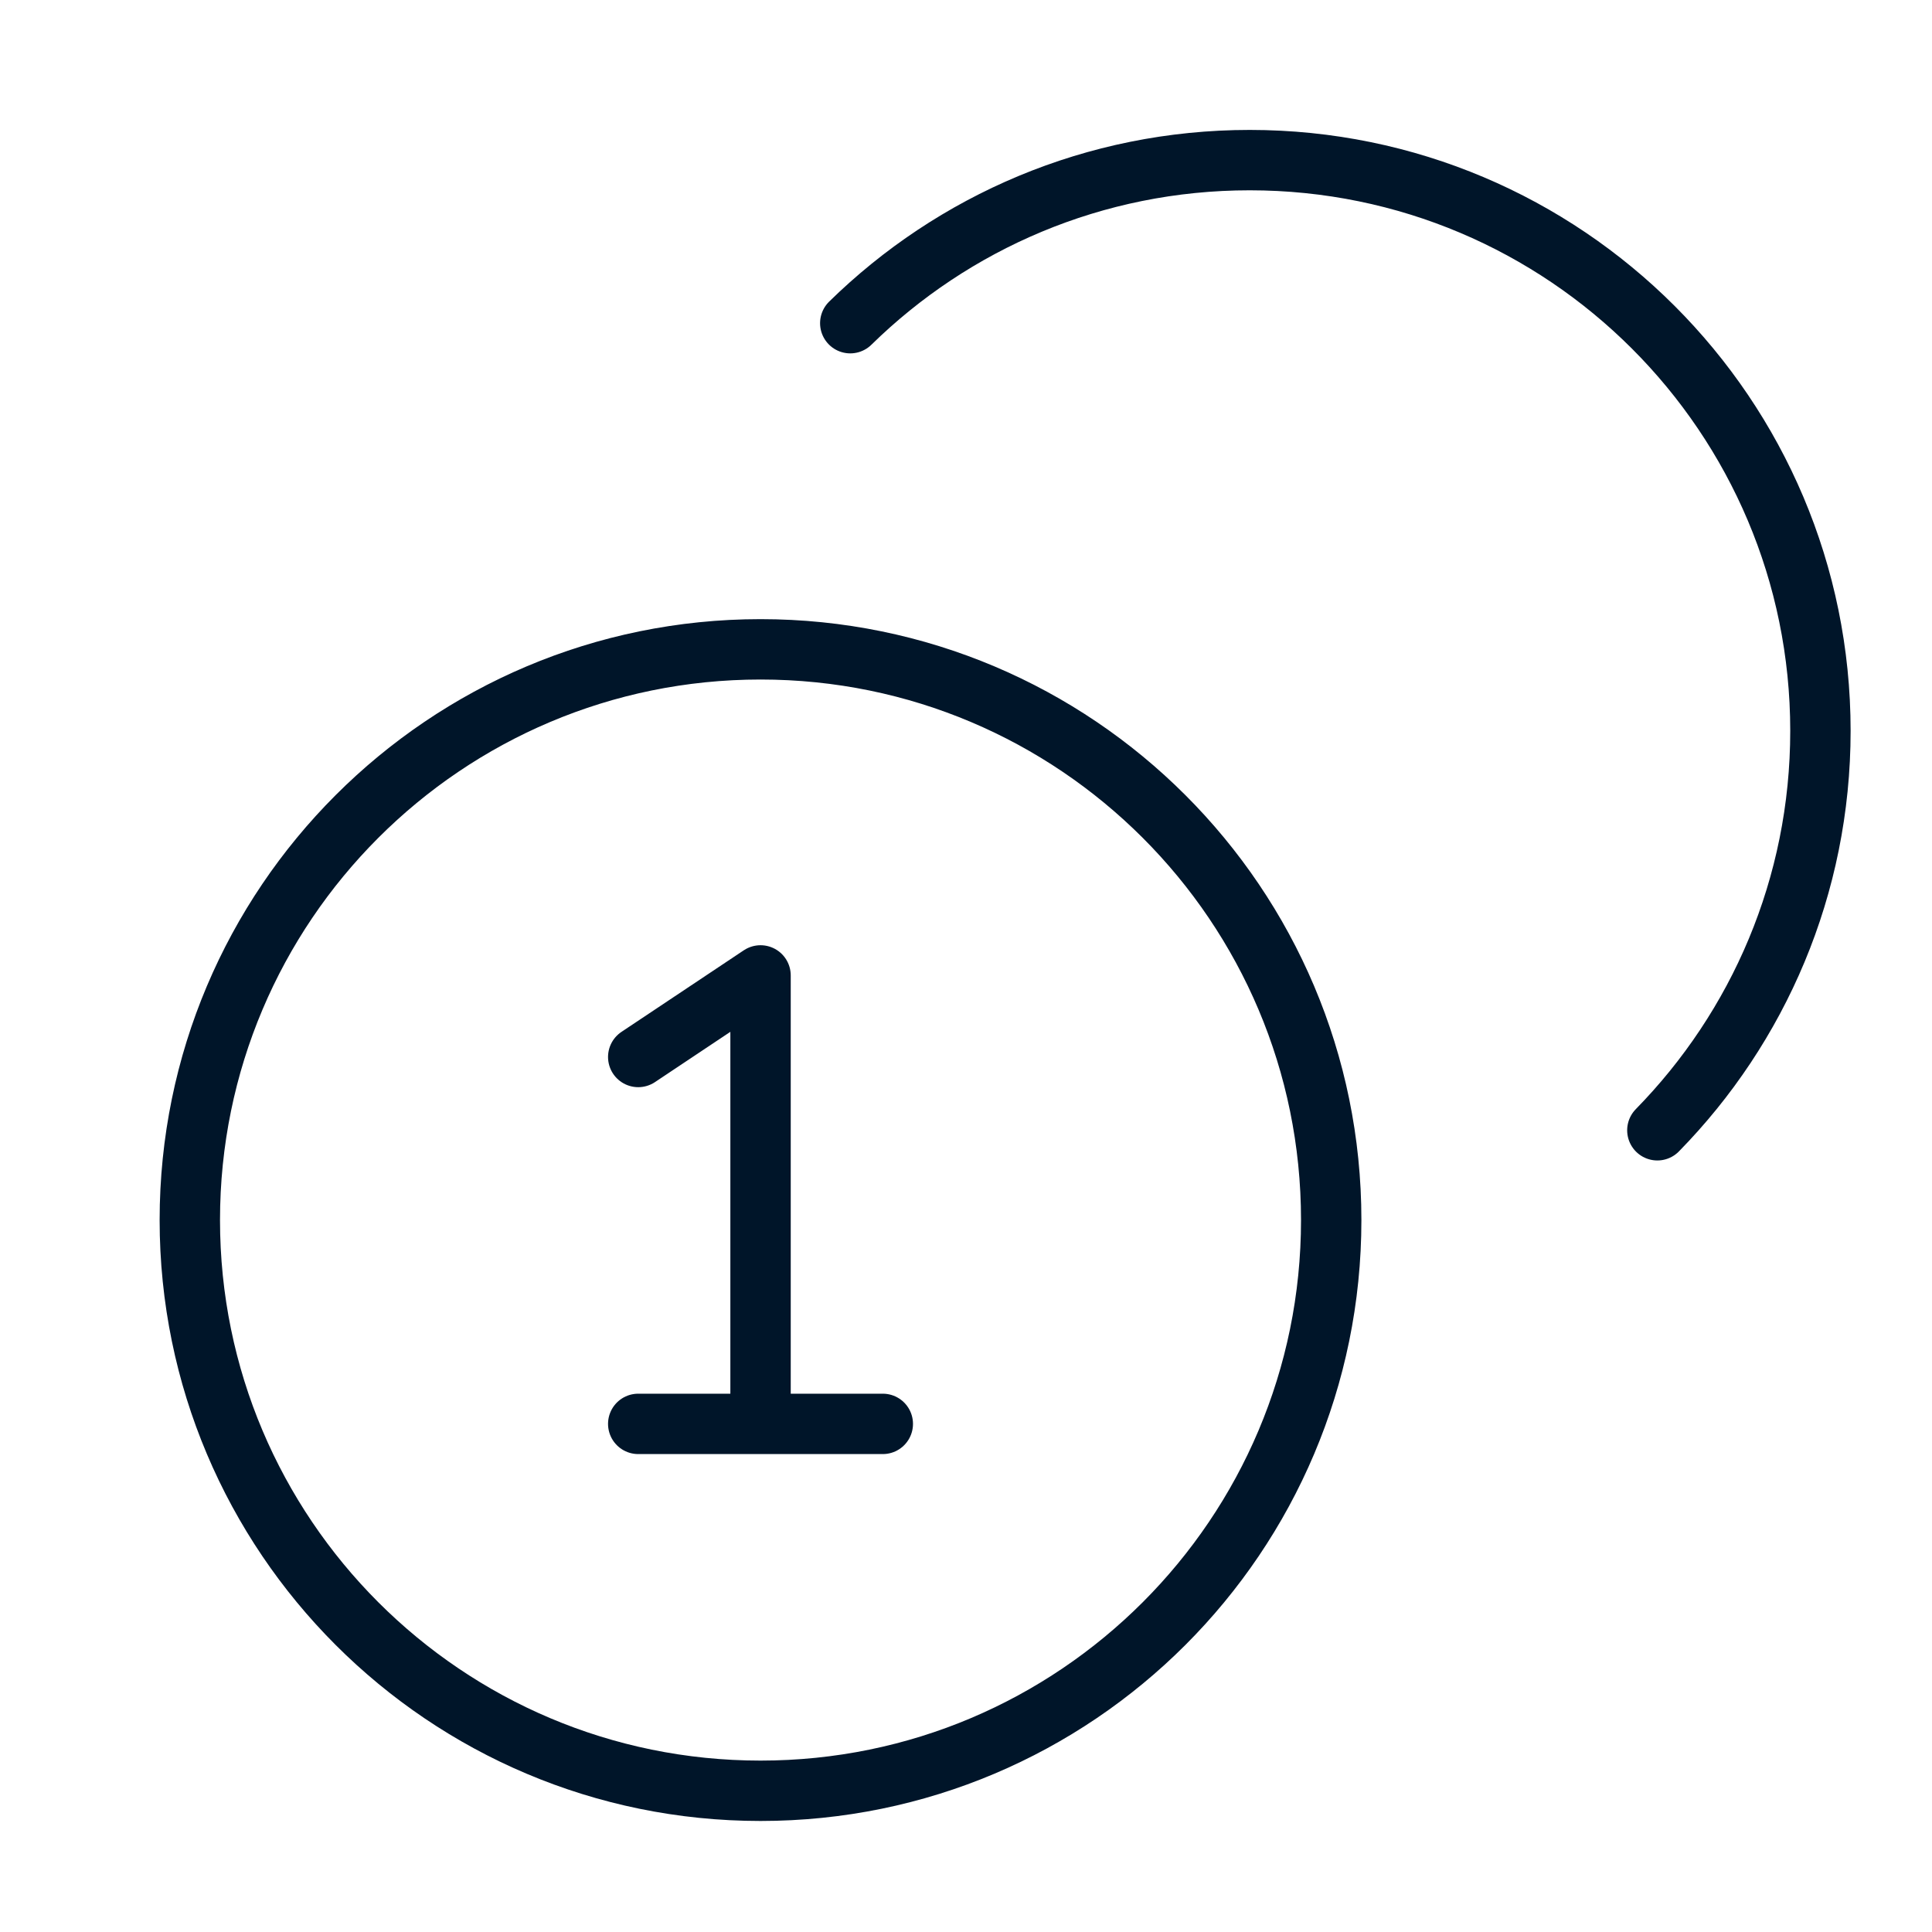 <svg width="32" height="32" viewBox="0 0 32 32" fill="none" xmlns="http://www.w3.org/2000/svg">
<g clip-path="url(#clip0_16243_114302)">
<path d="M14.083 5.353C15.788 3.682 18.123 2.652 20.699 2.652C25.92 2.652 30.152 6.884 30.152 12.105C30.152 14.681 29.122 17.016 27.451 18.721M10.571 17.507L12.597 16.156V23.584M10.571 23.584H14.622M22.049 20.208C22.049 25.428 17.817 29.661 12.597 29.661C7.376 29.661 3.144 25.428 3.144 20.208C3.144 14.987 7.376 10.755 12.597 10.755C17.817 10.755 22.049 14.987 22.049 20.208Z" stroke="#001529" stroke-linecap="round" stroke-linejoin="round"/>
</g>
<defs>
<clipPath id="clip0_16243_114302">
<rect width="32" height="32" fill="white"/>
</clipPath>
</defs>
</svg>
